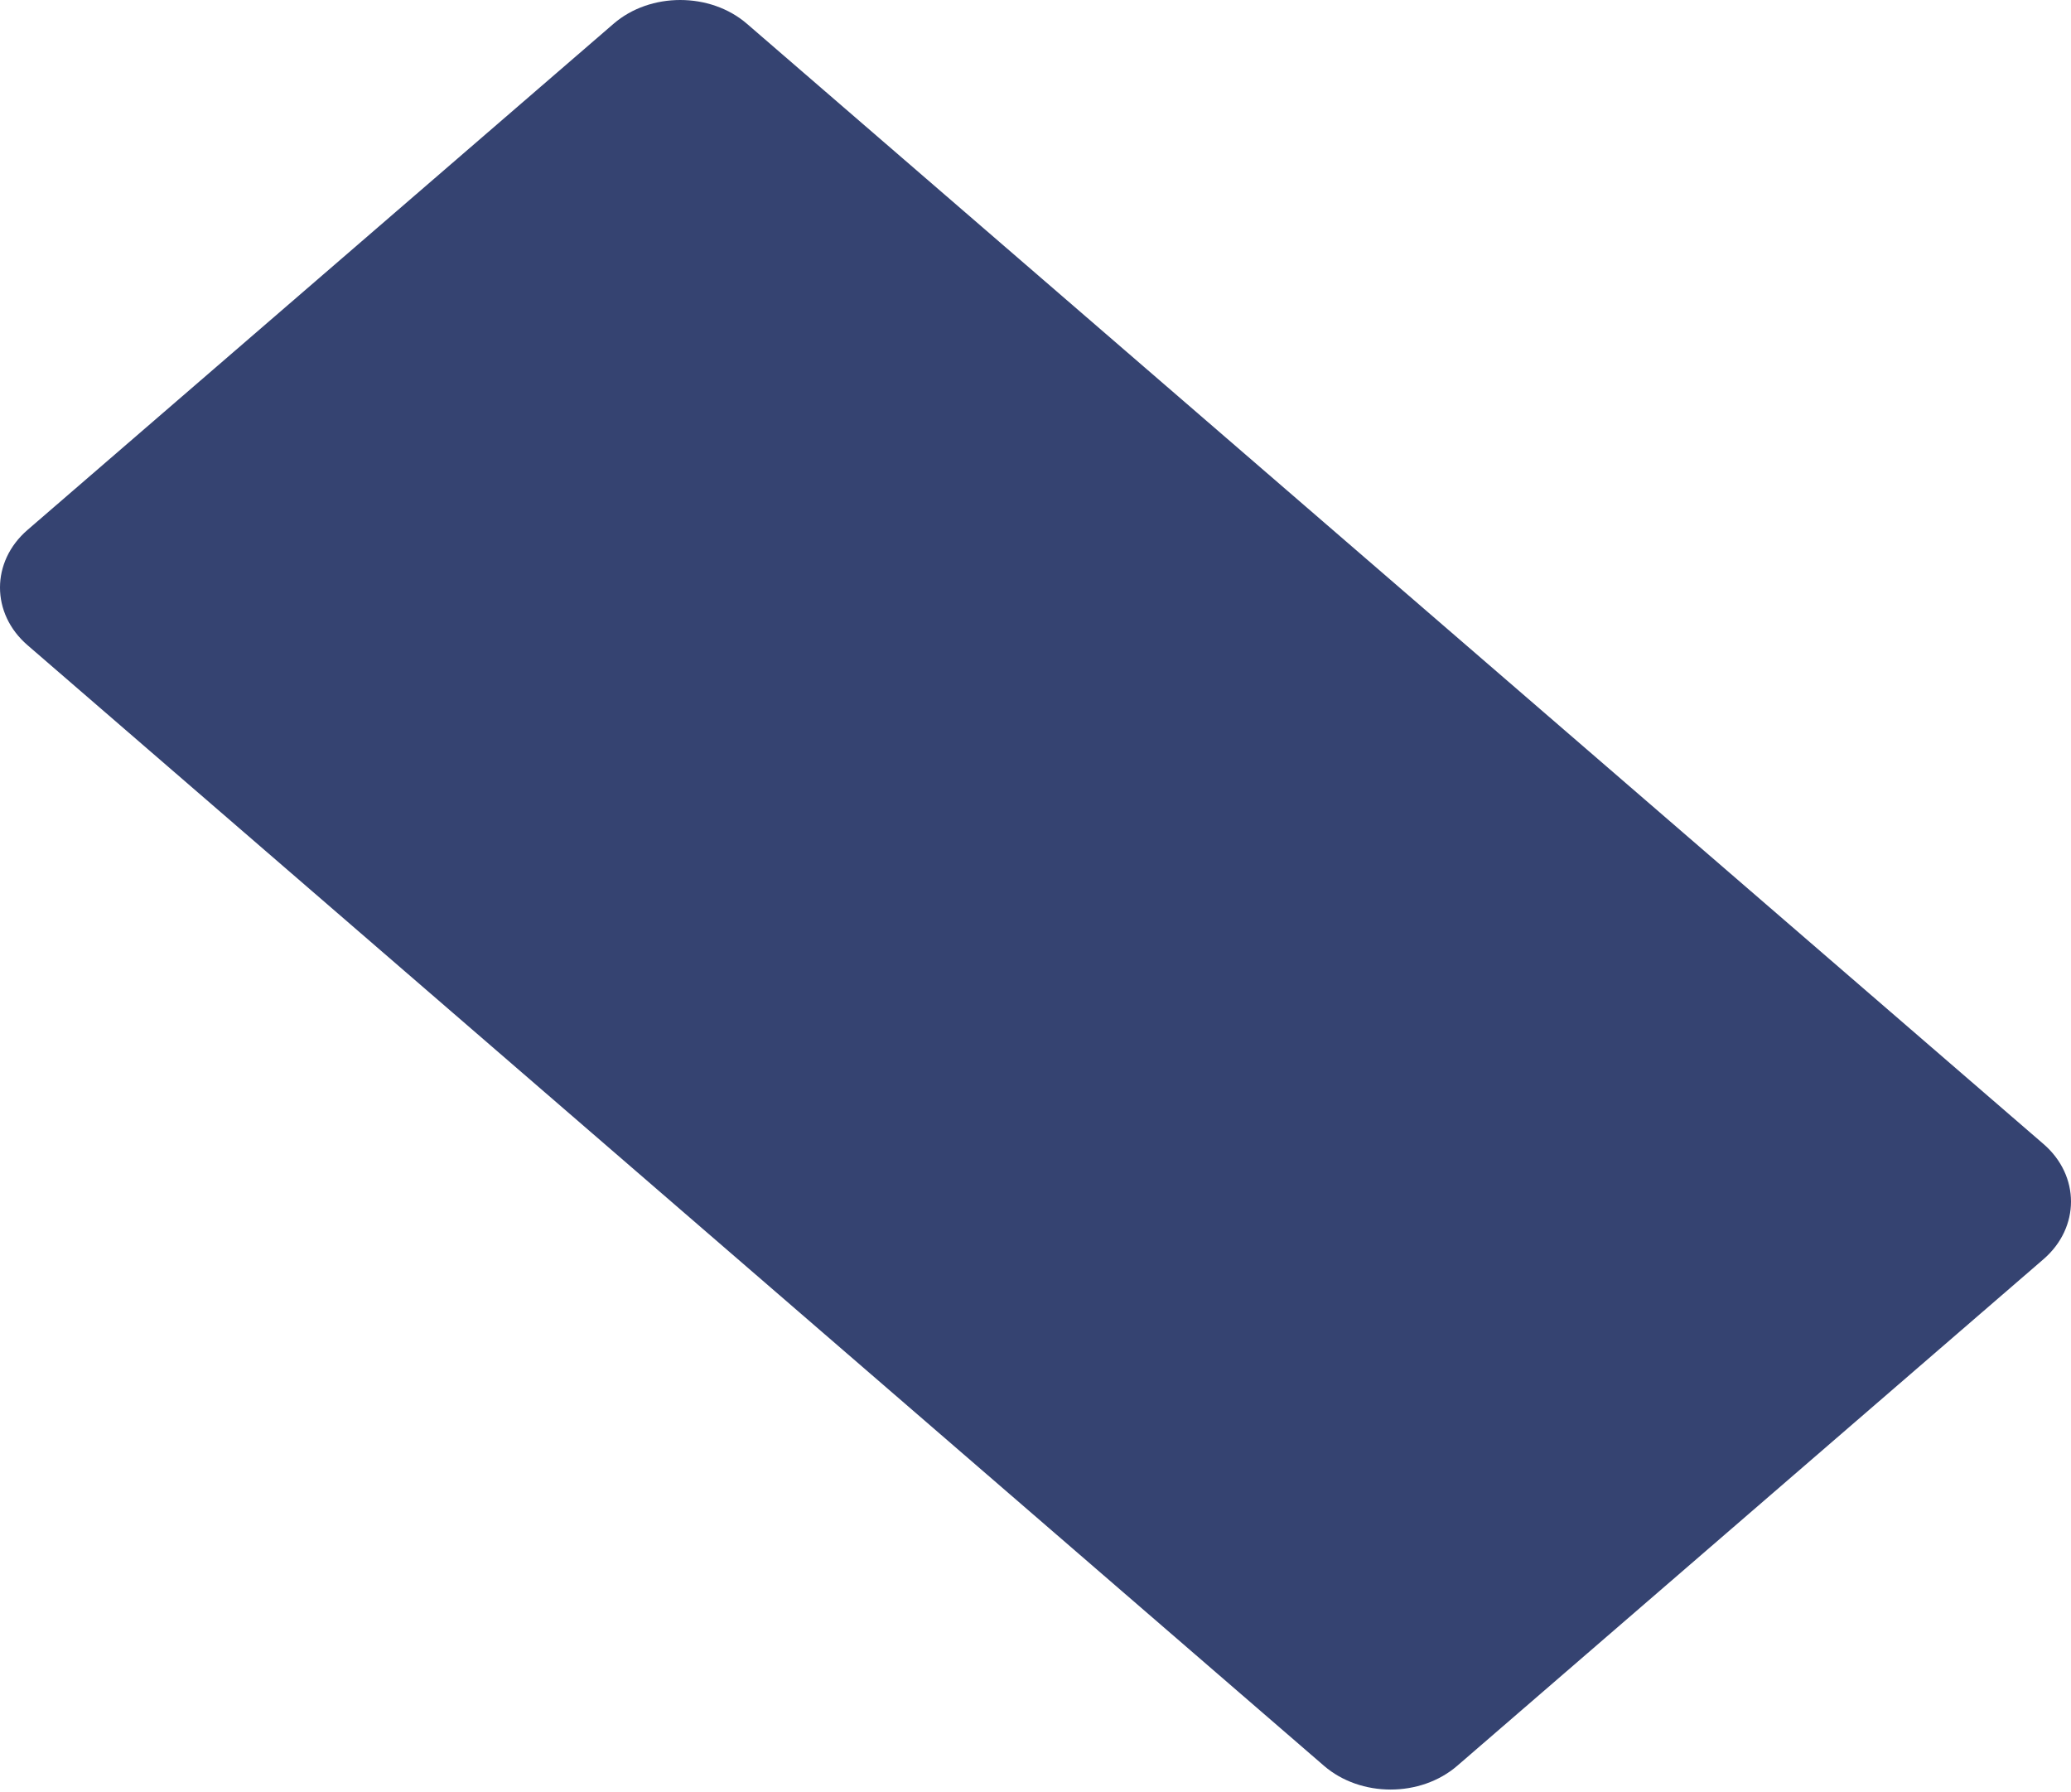 <svg width="741" height="641" viewBox="0 0 741 641" fill="none" xmlns="http://www.w3.org/2000/svg">
<path d="M731.162 450.497C744.281 439.158 744.281 420.61 731.152 409.28L267.24 8.497C254.121 -2.832 232.65 -2.832 219.541 8.497L9.846 189.588C-3.273 200.918 -3.284 219.475 9.825 230.804L473.716 631.737C486.836 643.067 508.266 643.075 521.396 631.737L731.162 450.497Z" fill="#354371"/>
</svg>
